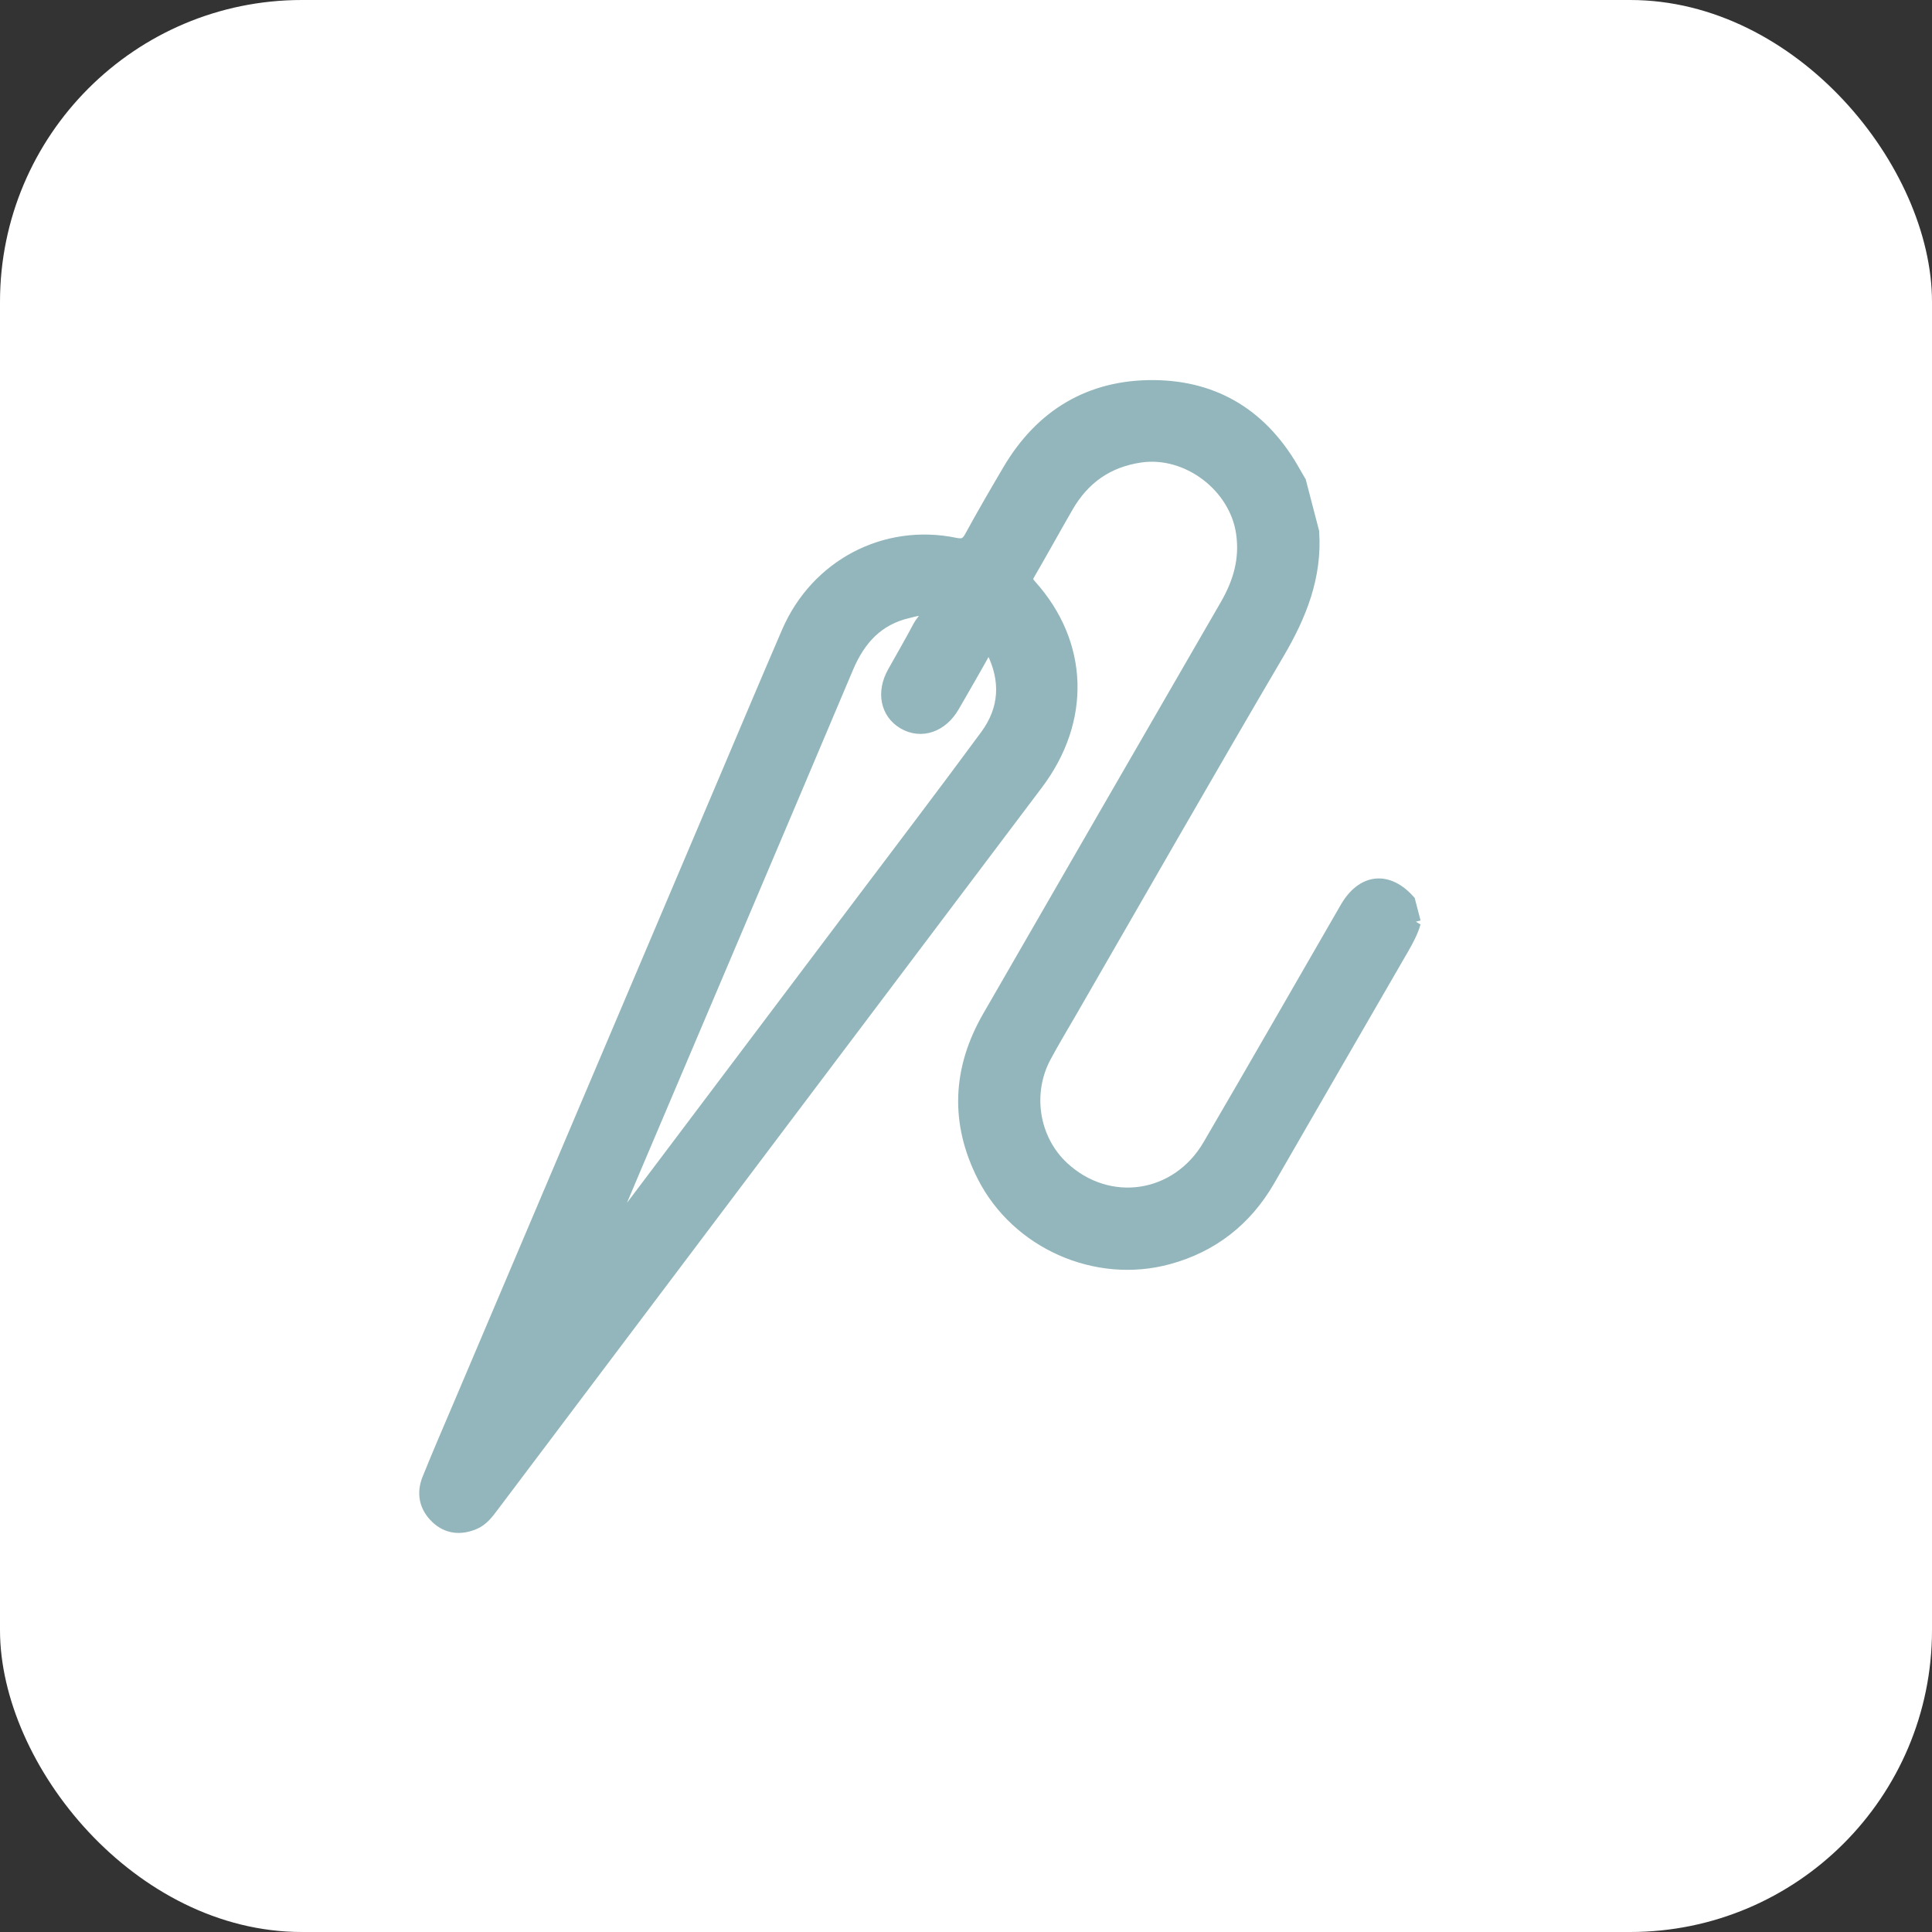 <svg xmlns="http://www.w3.org/2000/svg" width="64" height="64" viewBox="0 0 64 64" fill="none"><rect x="0" y="0" width="64" height="64" fill="#333333" stroke="none"/><rect width="64" height="64" rx="10" fill="white"></rect><path d="M46.817 30.554C46.733 30.842 46.595 31.105 46.446 31.364C44.958 33.934 43.474 36.507 41.989 39.079C41.235 40.384 40.126 41.245 38.694 41.635C36.321 42.283 33.727 41.132 32.615 38.946C31.722 37.191 31.792 35.429 32.786 33.705C35.406 29.158 38.031 24.614 40.657 20.071C41.093 19.316 41.324 18.541 41.196 17.653C40.968 16.069 39.352 14.844 37.773 15.073C36.671 15.233 35.865 15.802 35.312 16.759C34.883 17.502 34.47 18.255 34.038 18.997C33.934 19.177 33.968 19.282 34.099 19.427C35.817 21.335 35.891 23.846 34.315 25.936C28.307 33.903 22.304 41.876 16.298 49.846C16.126 50.075 15.957 50.312 15.681 50.425C15.249 50.603 14.839 50.565 14.497 50.242C14.135 49.9 14.045 49.468 14.234 49.003C14.578 48.152 14.942 47.309 15.302 46.465C18.232 39.562 21.164 32.658 24.095 25.756C24.775 24.154 25.45 22.549 26.14 20.951C27.083 18.772 29.33 17.587 31.628 18.061C31.908 18.119 32.053 18.065 32.193 17.808C32.598 17.065 33.024 16.333 33.454 15.603C34.526 13.784 36.127 12.831 38.201 12.841C40.281 12.851 41.83 13.849 42.843 15.67C42.9 15.773 42.962 15.873 43.02 15.974C43.164 16.525 43.307 17.074 43.45 17.625C43.547 19.084 43.043 20.355 42.31 21.602C40.004 25.527 37.746 29.482 35.47 33.425C35.172 33.941 34.863 34.452 34.581 34.977C33.918 36.212 34.17 37.766 35.172 38.702C36.704 40.133 39.013 39.797 40.085 37.963C41.612 35.349 43.115 32.721 44.63 30.1C45.155 29.191 45.951 29.101 46.637 29.867L46.816 30.555L46.817 30.554ZM19.904 41.248C19.927 41.264 19.952 41.279 19.975 41.295C20.063 41.187 20.153 41.08 20.237 40.968C22.927 37.398 25.617 33.83 28.306 30.259C29.776 28.308 31.258 26.364 32.706 24.397C33.364 23.503 33.41 22.527 32.916 21.538C32.829 21.365 32.755 21.233 32.604 21.507C32.257 22.133 31.898 22.752 31.541 23.371C31.168 24.017 30.515 24.239 29.959 23.914C29.414 23.595 29.282 22.933 29.637 22.299C29.922 21.789 30.216 21.284 30.489 20.767C30.583 20.588 30.845 20.382 30.707 20.22C30.583 20.073 30.285 20.18 30.068 20.23C29.044 20.468 28.429 21.141 28.026 22.095C25.698 27.607 23.354 33.112 21.016 38.619C20.645 39.495 20.276 40.372 19.905 41.248L19.904 41.248Z" fill="#92B6BB" stroke="#92B6BB" stroke-width="0.5"></path></svg>